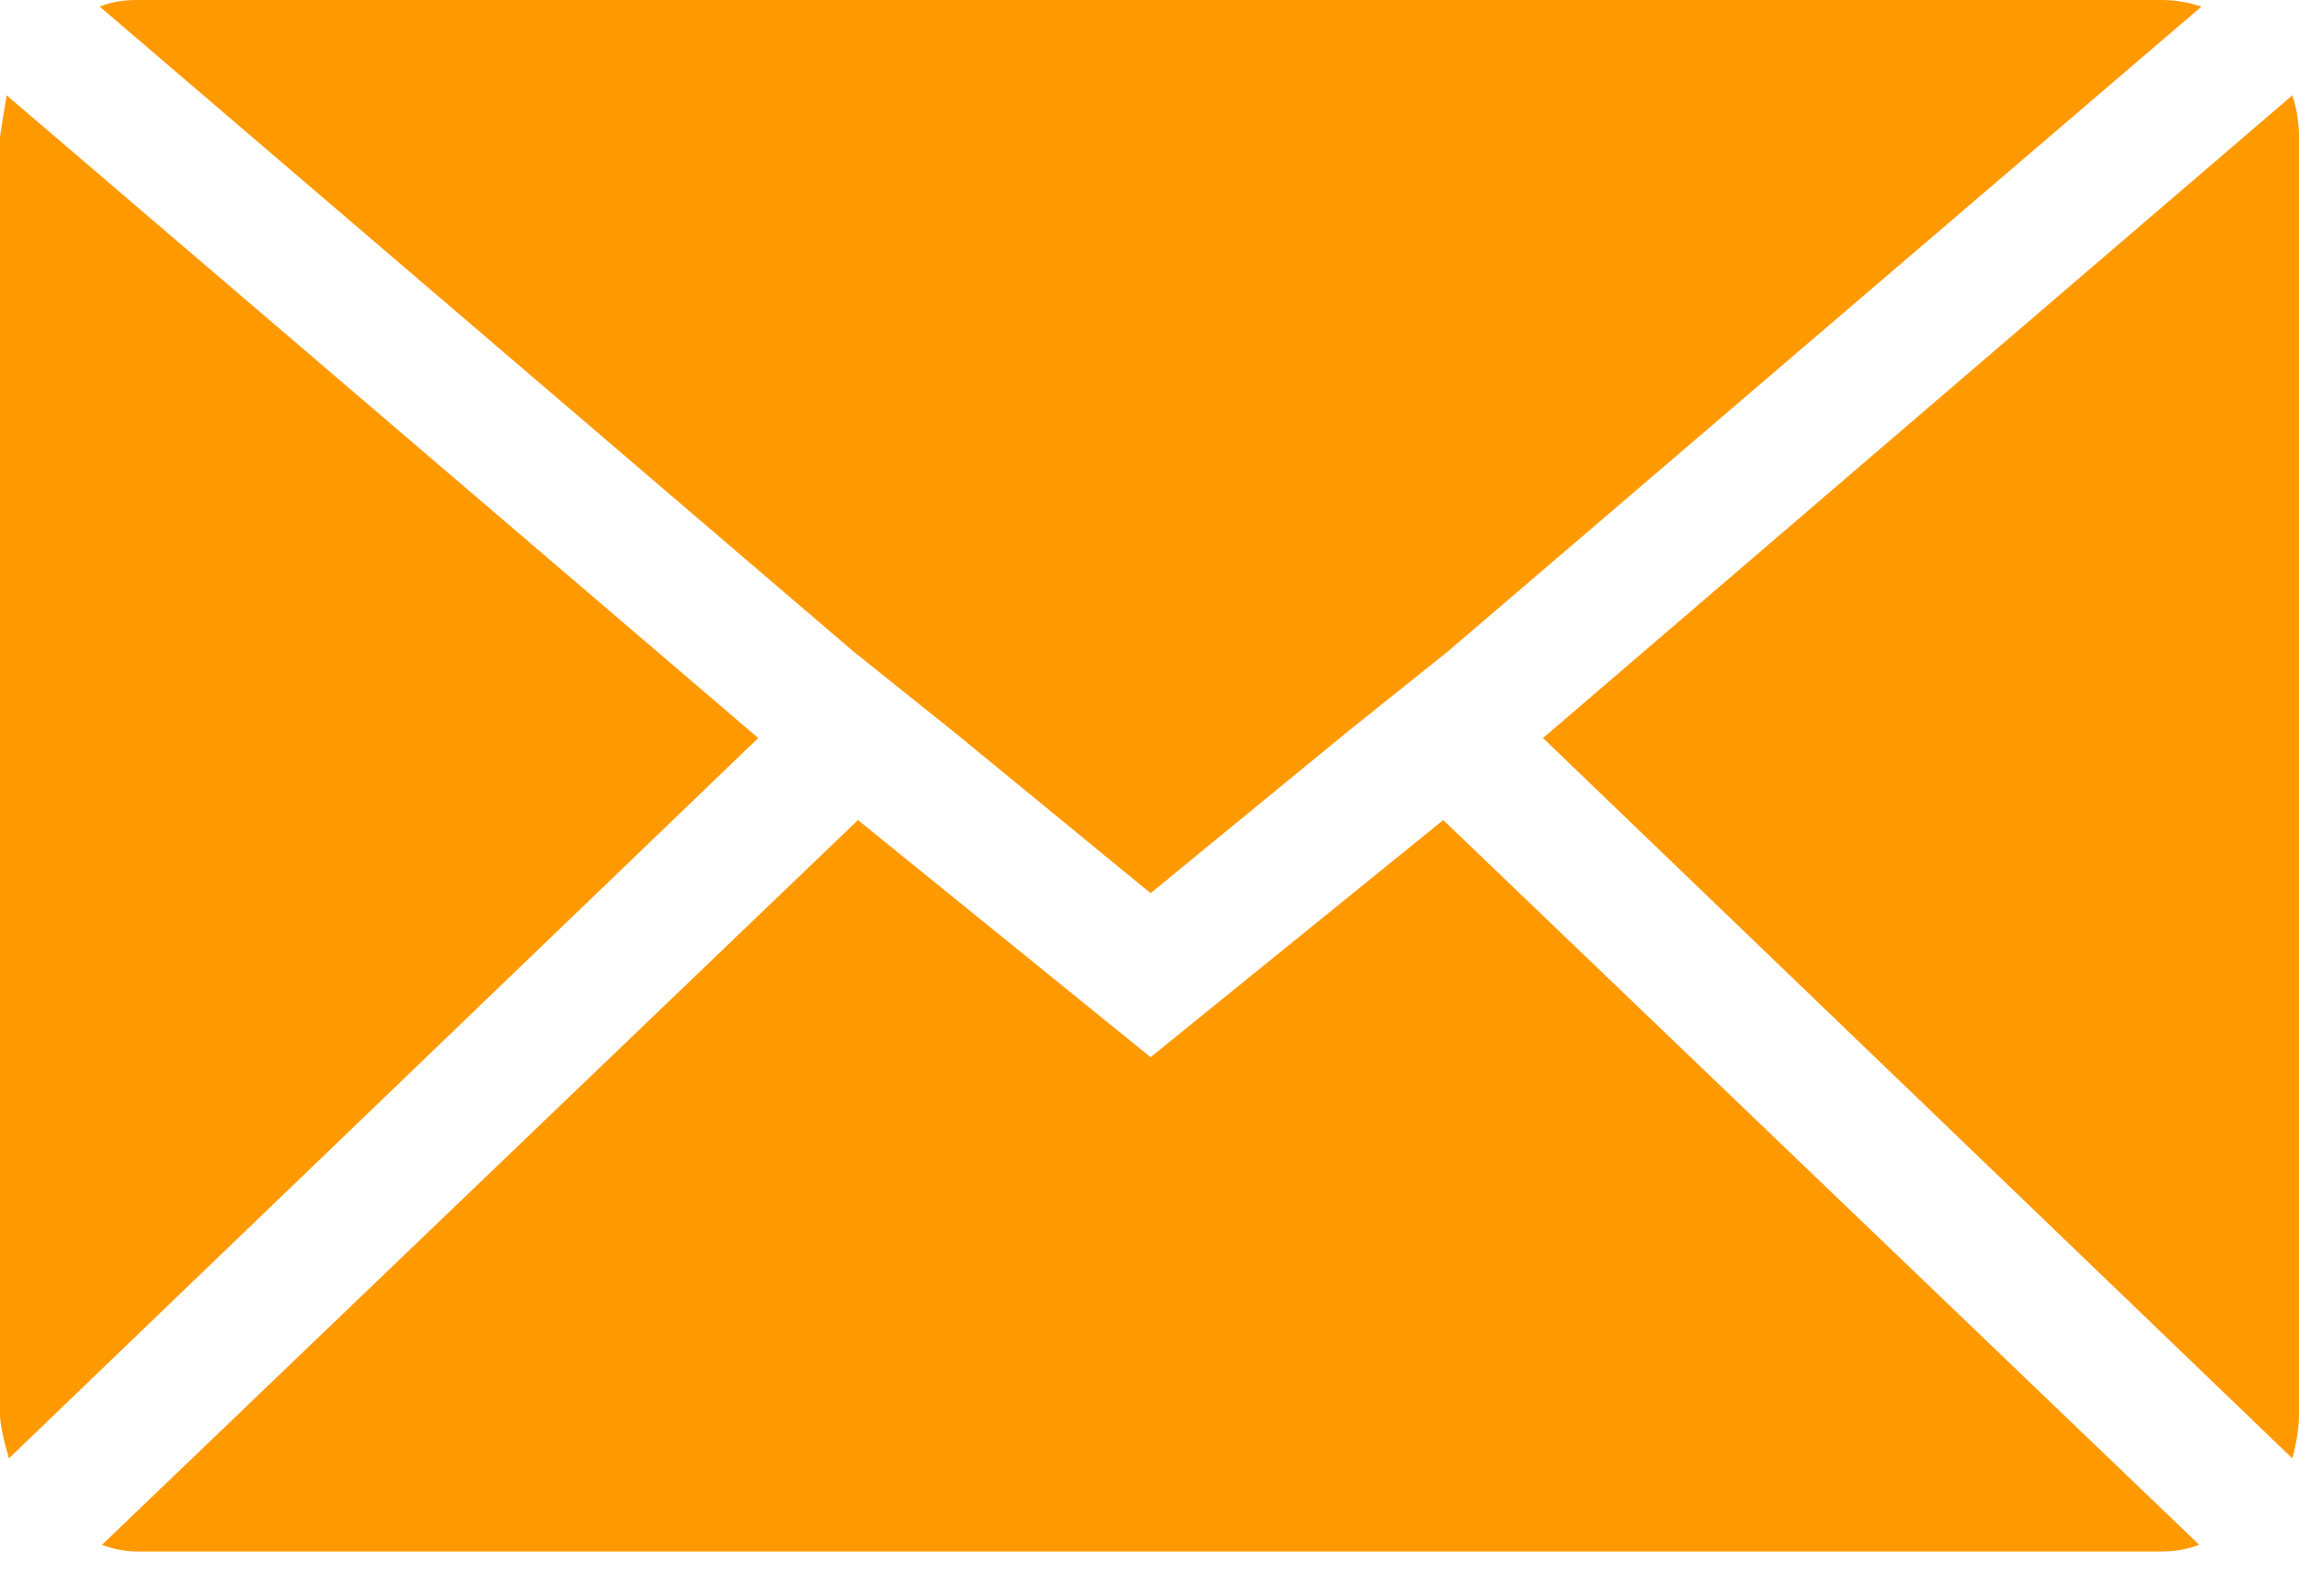 <svg width="36" height="25" viewBox="0 0 36 25" fill="none" xmlns="http://www.w3.org/2000/svg">
<path d="M0 22.148V2.152C0 2.129 0.035 1.909 0.104 1.493L11.873 11.56L0.139 22.843C0.046 22.519 0 22.287 0 22.148ZM1.562 0.104C1.724 0.035 1.921 0 2.152 0H33.848C34.056 0 34.264 0.035 34.472 0.104L22.669 10.206L21.107 11.456L18.017 13.99L14.928 11.456L13.366 10.206L1.562 0.104ZM1.597 24.197L13.435 12.845L18.017 16.559L22.6 12.845L34.438 24.197C34.253 24.266 34.056 24.301 33.848 24.301H2.152C1.967 24.301 1.782 24.266 1.597 24.197ZM24.162 11.56L35.896 1.493C35.965 1.701 36 1.921 36 2.152V22.148C36 22.357 35.965 22.588 35.896 22.843L24.162 11.56Z" fill="#FF9900"/>
</svg>
